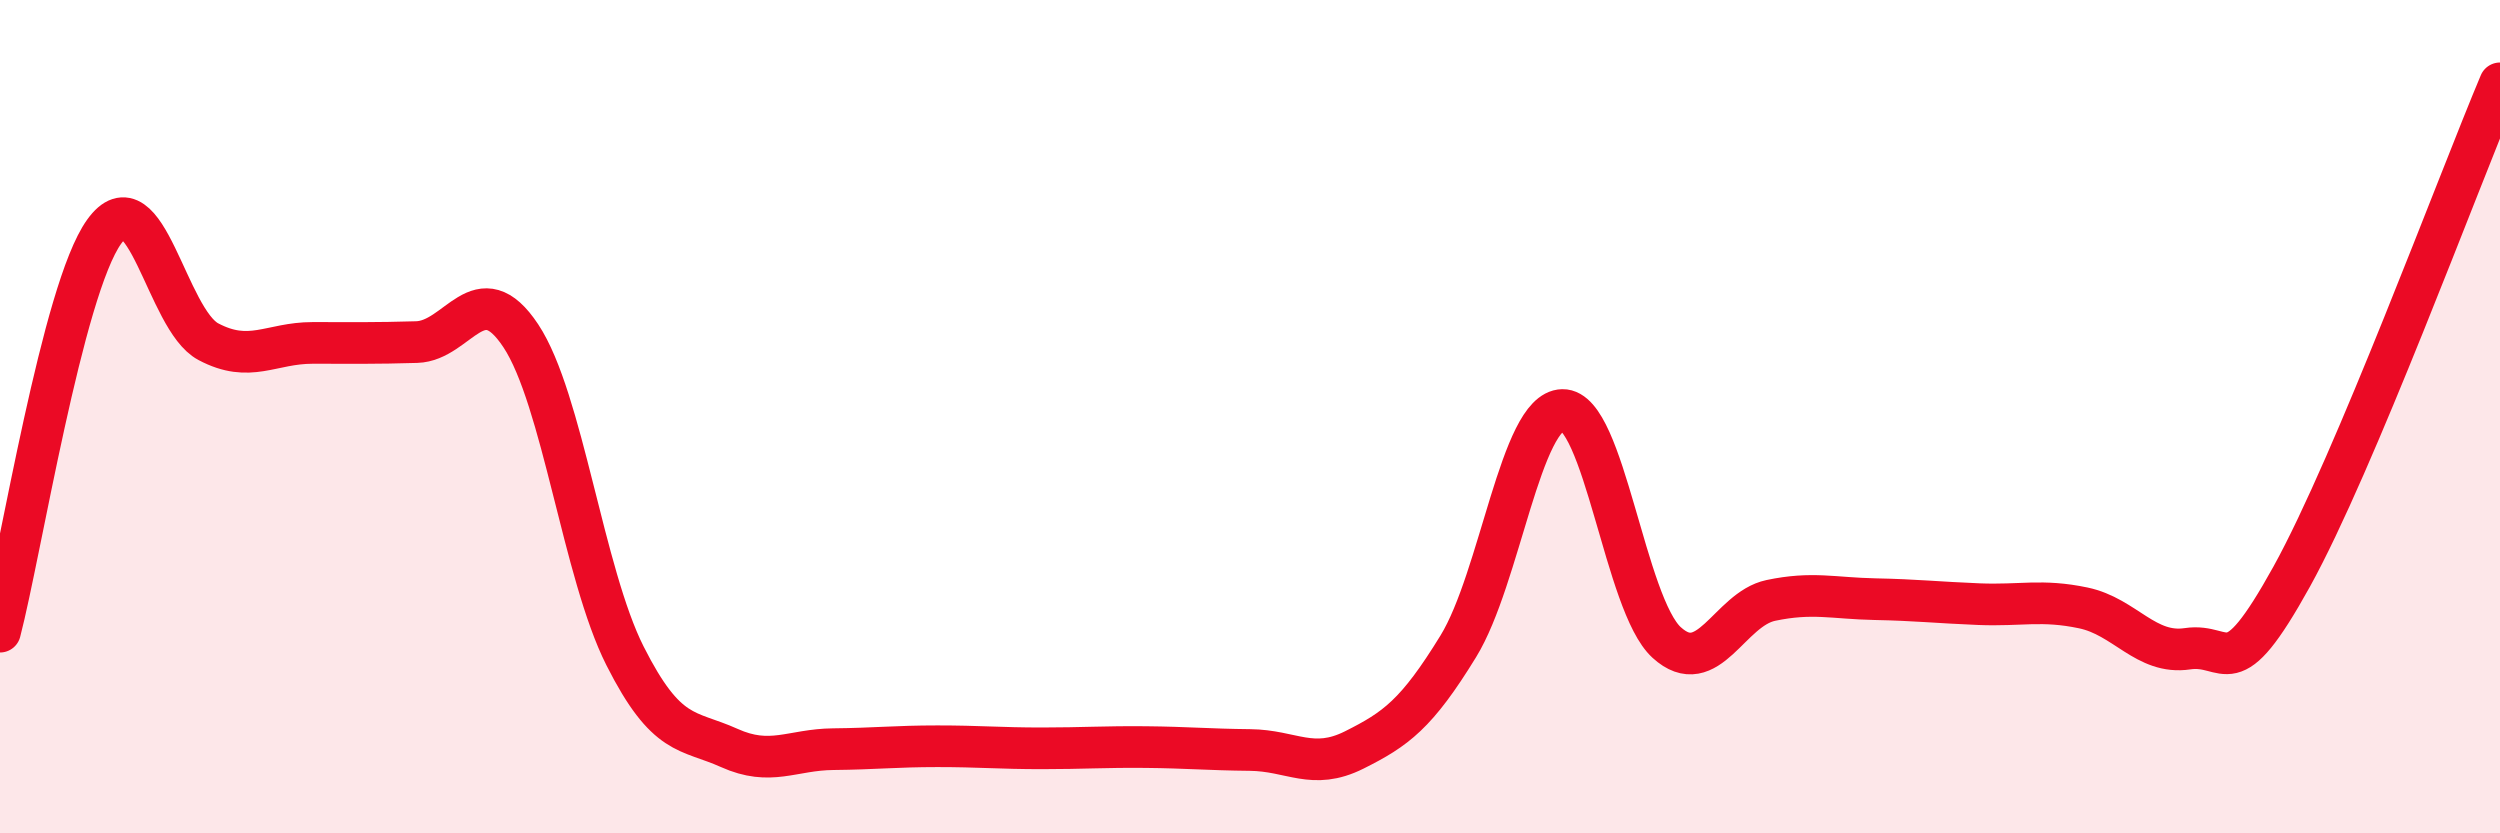 
    <svg width="60" height="20" viewBox="0 0 60 20" xmlns="http://www.w3.org/2000/svg">
      <path
        d="M 0,15.16 C 0.5,13.24 1.5,6.95 2.5,5.56 C 3.5,4.17 4,7.67 5,8.2 C 6,8.73 6.5,8.23 7.5,8.23 C 8.5,8.23 9,8.24 10,8.21 C 11,8.18 11.5,6.55 12.5,8.06 C 13.5,9.57 14,13.76 15,15.74 C 16,17.72 16.5,17.5 17.5,17.95 C 18.5,18.4 19,17.99 20,17.98 C 21,17.97 21.5,17.91 22.5,17.91 C 23.5,17.91 24,17.96 25,17.96 C 26,17.96 26.5,17.92 27.5,17.93 C 28.5,17.94 29,17.99 30,18 C 31,18.01 31.5,18.5 32.5,18 C 33.5,17.5 34,17.14 35,15.51 C 36,13.88 36.5,9.86 37.5,9.84 C 38.5,9.82 39,14.51 40,15.42 C 41,16.33 41.5,14.62 42.5,14.41 C 43.5,14.2 44,14.36 45,14.38 C 46,14.4 46.5,14.46 47.5,14.5 C 48.5,14.54 49,14.38 50,14.59 C 51,14.8 51.5,15.72 52.5,15.57 C 53.5,15.42 53.5,16.55 55,13.84 C 56.5,11.13 59,4.37 60,2L60 20L0 20Z"
        fill="#EB0A25"
        opacity="0.1"
        stroke-linecap="round"
        stroke-linejoin="round"
      />
      <path
        d="M 0,15.16 C 0.5,13.24 1.5,6.95 2.5,5.56 C 3.5,4.17 4,7.67 5,8.2 C 6,8.73 6.5,8.23 7.5,8.23 C 8.5,8.23 9,8.24 10,8.21 C 11,8.18 11.5,6.55 12.5,8.06 C 13.5,9.57 14,13.76 15,15.74 C 16,17.72 16.5,17.5 17.5,17.95 C 18.5,18.4 19,17.99 20,17.98 C 21,17.97 21.5,17.91 22.5,17.91 C 23.5,17.91 24,17.96 25,17.96 C 26,17.96 26.5,17.92 27.5,17.93 C 28.5,17.94 29,17.99 30,18 C 31,18.01 31.5,18.5 32.5,18 C 33.5,17.5 34,17.14 35,15.51 C 36,13.88 36.5,9.86 37.5,9.84 C 38.5,9.82 39,14.51 40,15.42 C 41,16.33 41.5,14.62 42.5,14.41 C 43.5,14.2 44,14.36 45,14.38 C 46,14.4 46.5,14.46 47.5,14.5 C 48.5,14.54 49,14.38 50,14.59 C 51,14.8 51.5,15.72 52.5,15.57 C 53.5,15.42 53.5,16.55 55,13.84 C 56.5,11.13 59,4.37 60,2"
        stroke="#EB0A25"
        stroke-width="1"
        fill="none"
        stroke-linecap="round"
        stroke-linejoin="round"
      />
    </svg>
  